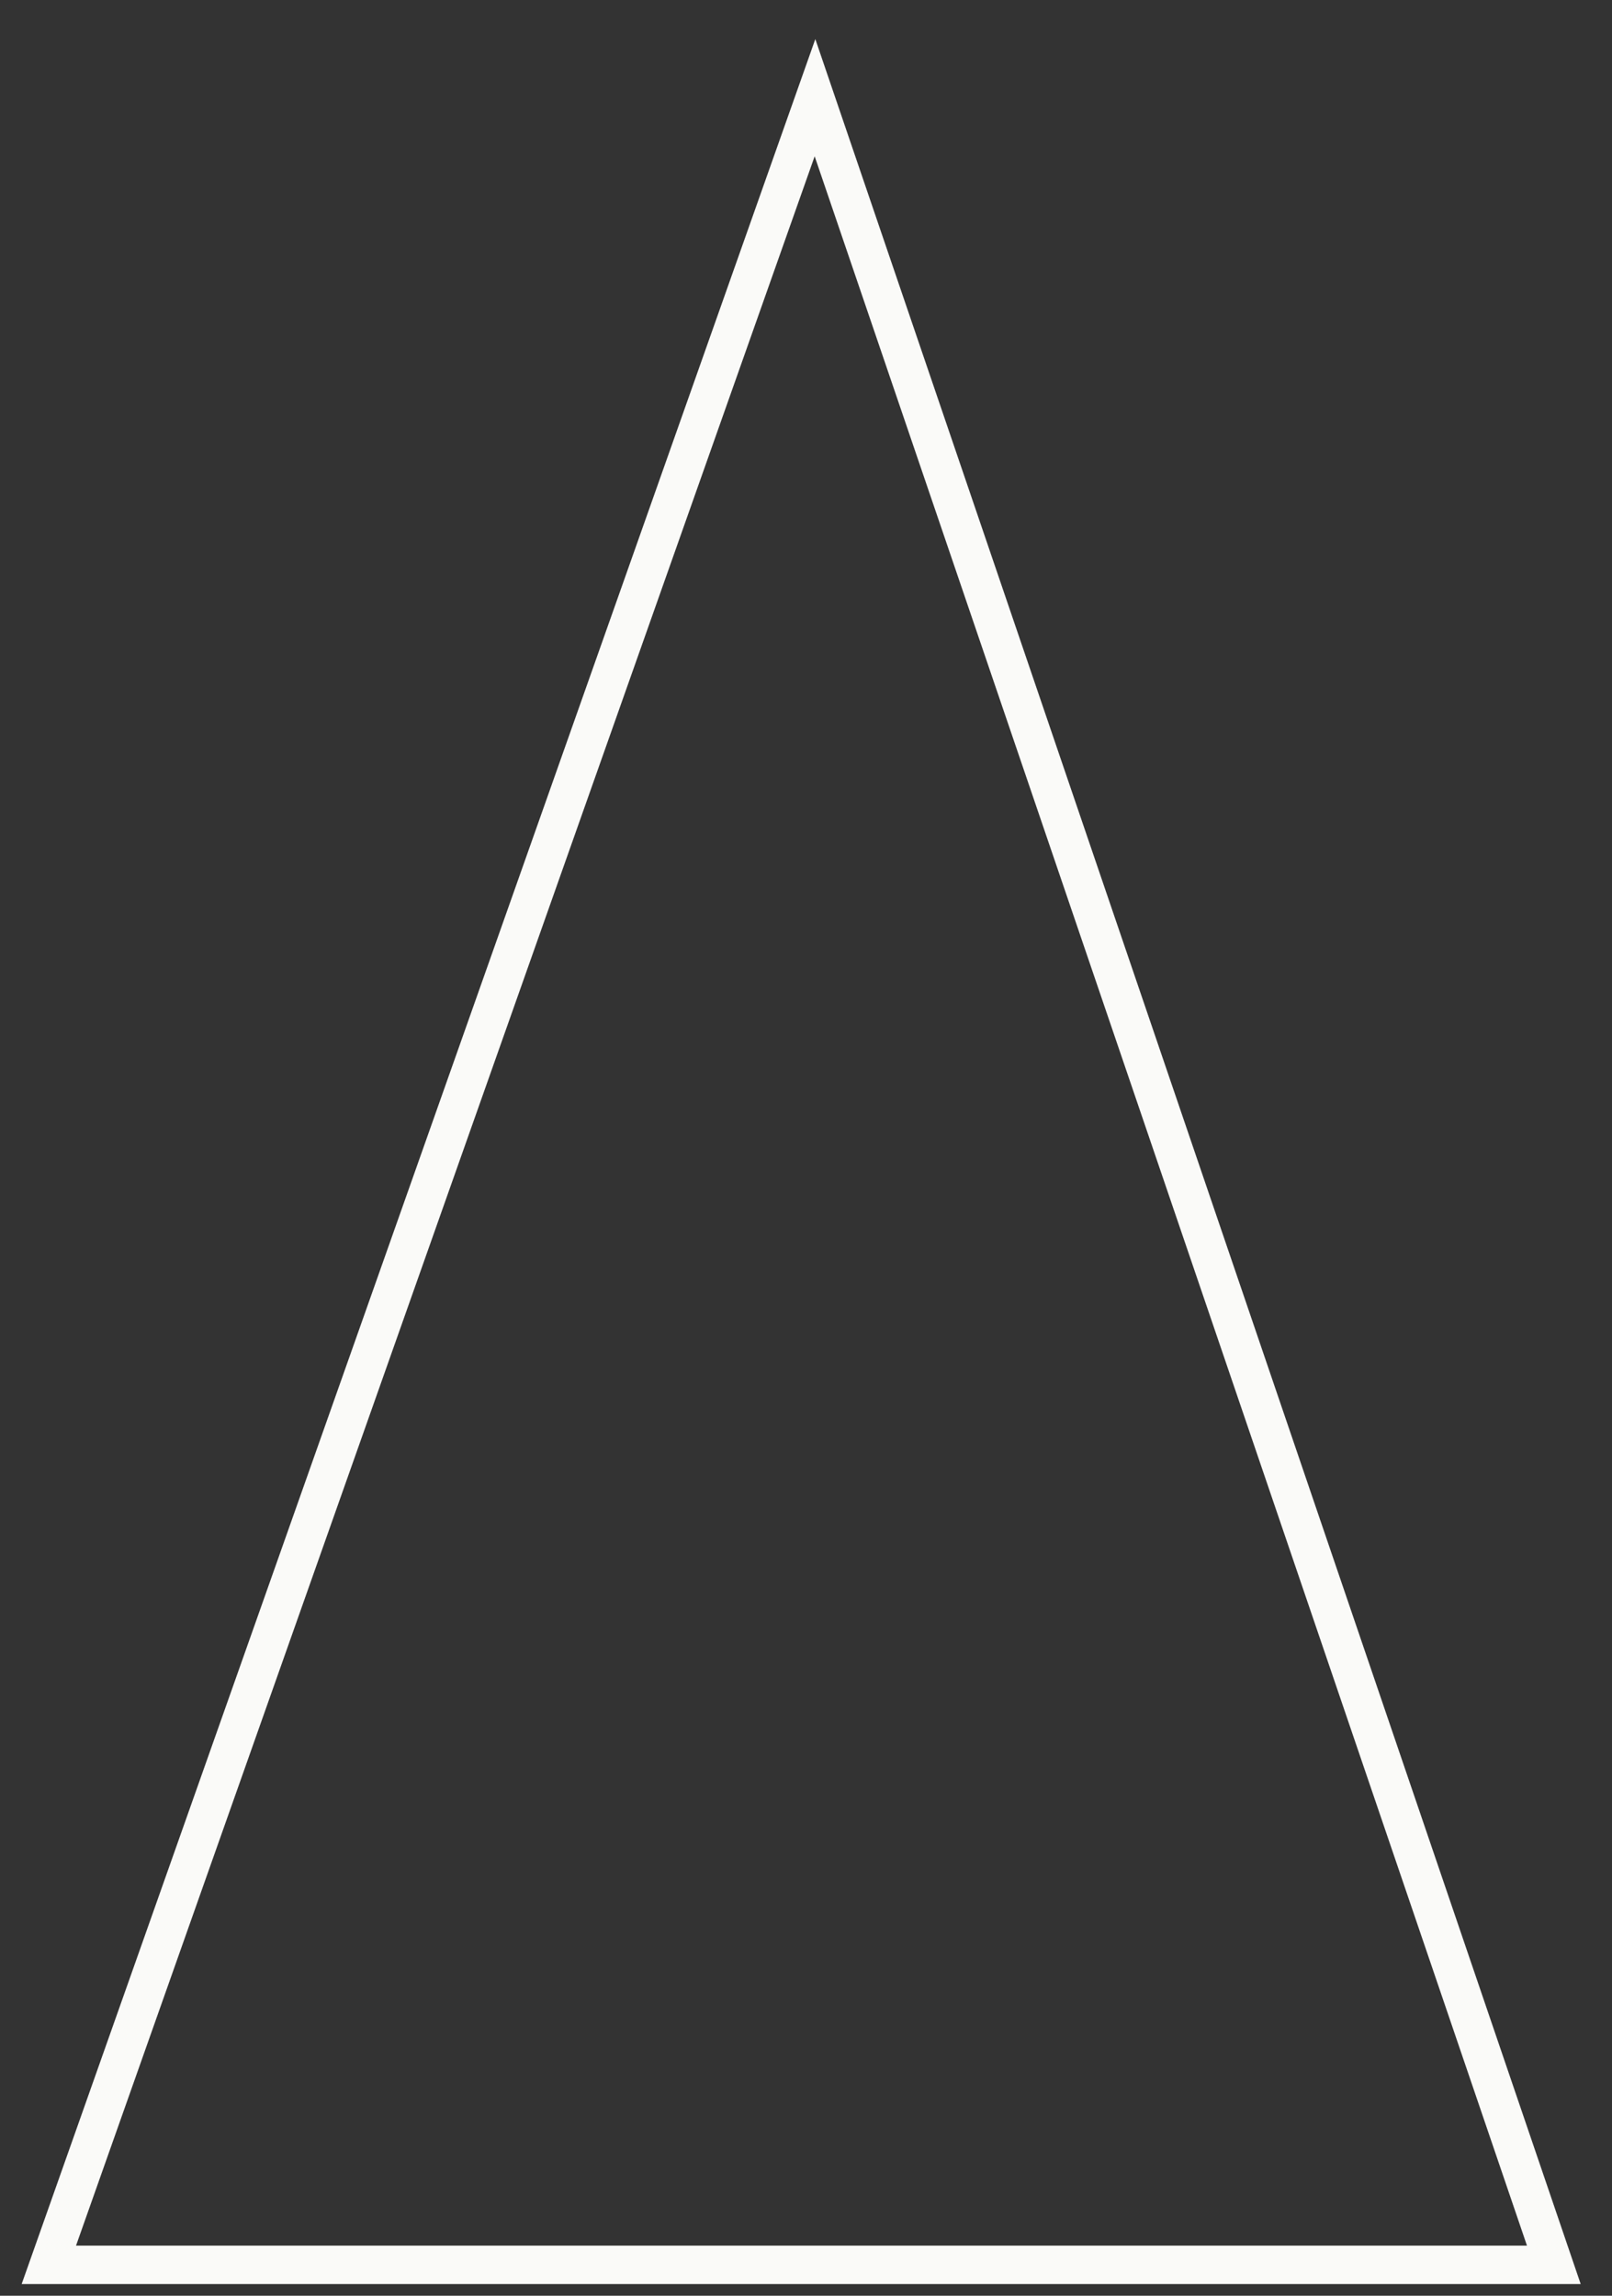 <?xml version="1.0" encoding="utf-8"?>
<svg xmlns="http://www.w3.org/2000/svg" fill="none" height="100%" overflow="visible" preserveAspectRatio="none" style="display: block;" viewBox="0 0 33 47" width="100%">
<rect x="0" y="0" width="33" height="47" fill="#333333" stroke="none"/>
<path d="M31.809 46.367L16.684 2L1 46.367H31.809Z" id="Vector" stroke="#FAFAF8" stroke-width="0.787"/>
</svg>